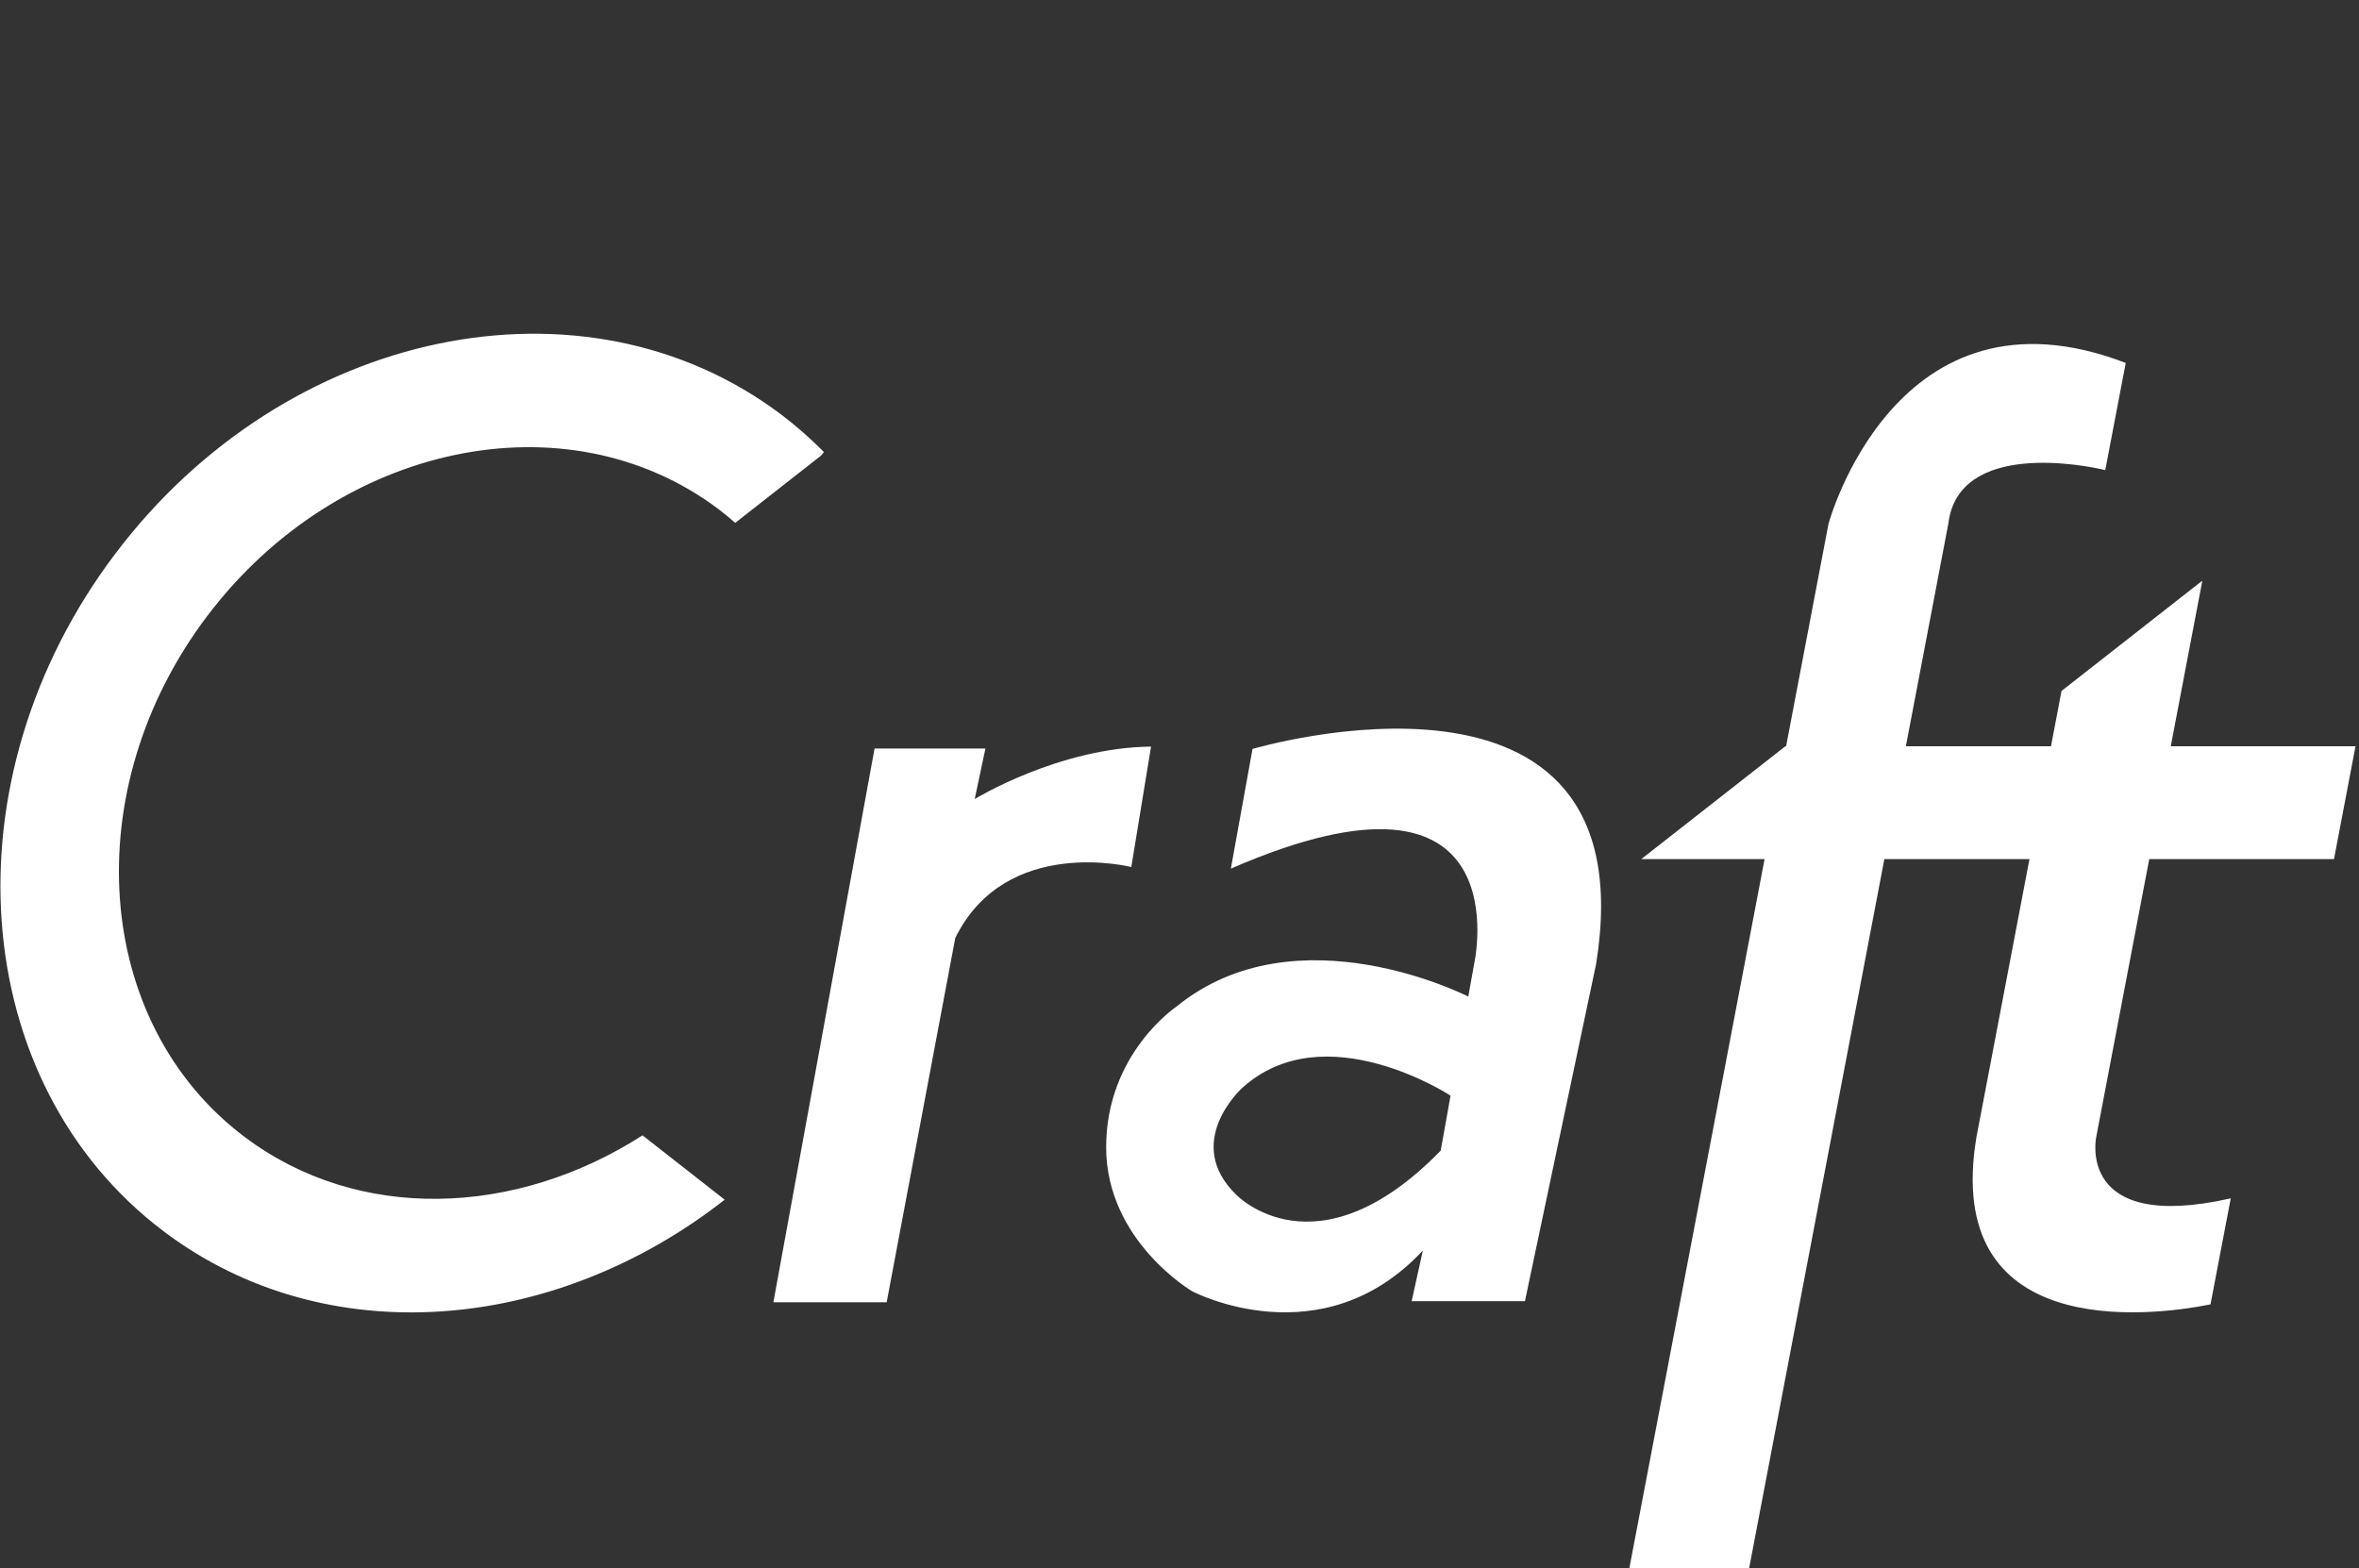 <?xml version="1.0" encoding="UTF-8"?>
<svg xmlns="http://www.w3.org/2000/svg" width="200" height="133" viewBox="0 0 200 133" fill="none">
  <rect x="0" y="0" width="200" height="133" fill="#333333" stroke="none"/>
  <g clip-path="url(#clip0_4796_21151)">
    <path d="M182.217 72.848H197.88L199.704 63.279H184.041L186.71 49.284H186.658L174.78 58.59L173.887 63.279H161.583L165.18 44.422C166.027 37.305 176.874 39.46 178.488 39.864L180.223 30.776C160.718 23.286 155.023 44.422 155.023 44.422L151.429 63.279H151.366L139.151 72.848H149.604L138.119 133.079H148.275L159.759 72.848H172.062L167.566 96.424C164.707 113.59 181.918 111.71 187.41 110.606L189.127 101.616C175.988 104.58 177.72 96.424 177.72 96.424L182.217 72.848H182.217ZM122.145 97.57C111.577 108.403 104.81 101.308 104.81 101.308C100.229 96.853 105.293 92.276 105.293 92.276C112.283 85.895 122.98 92.906 122.98 92.906L122.145 97.57ZM124.483 84.505C124.483 84.505 109.933 77.045 99.747 85.352C99.747 85.352 93.782 89.326 93.782 97.273C93.782 105.222 101.074 109.494 101.074 109.494C101.074 109.494 112.041 115.276 120.631 106.036L119.682 110.336H129.286L135.323 81.73C139.852 53.504 106.19 63.509 106.19 63.509L104.354 73.656C129.17 62.851 124.99 81.676 124.99 81.676L124.483 84.505V84.505ZM97.587 63.308C89.756 63.39 82.638 67.756 82.638 67.756L83.546 63.473H74.146L65.569 110.424H75.174L80.99 79.535C85.288 70.811 95.913 73.521 95.913 73.521L97.588 63.308L97.587 63.308ZM60.936 43.187C61.415 43.554 61.881 43.938 62.333 44.337L69.624 38.623L69.852 38.328C68.735 37.202 67.535 36.136 66.239 35.157C49.508 22.542 24.226 27.822 9.774 46.953C-4.678 66.082 -2.831 91.813 13.9 104.43C27.561 114.729 46.918 113.096 61.431 101.739L61.415 101.709L54.475 96.272C43.722 103.178 30.381 103.675 20.73 96.4C7.878 86.71 6.46 66.942 17.561 52.246C28.664 37.553 48.084 33.497 60.936 43.187" fill="white"></path>
  </g>
  <defs>
    <clipPath id="clip0_4796_21151">
      <rect width="200" height="133" fill="white"></rect>
    </clipPath>
  </defs>
</svg>
